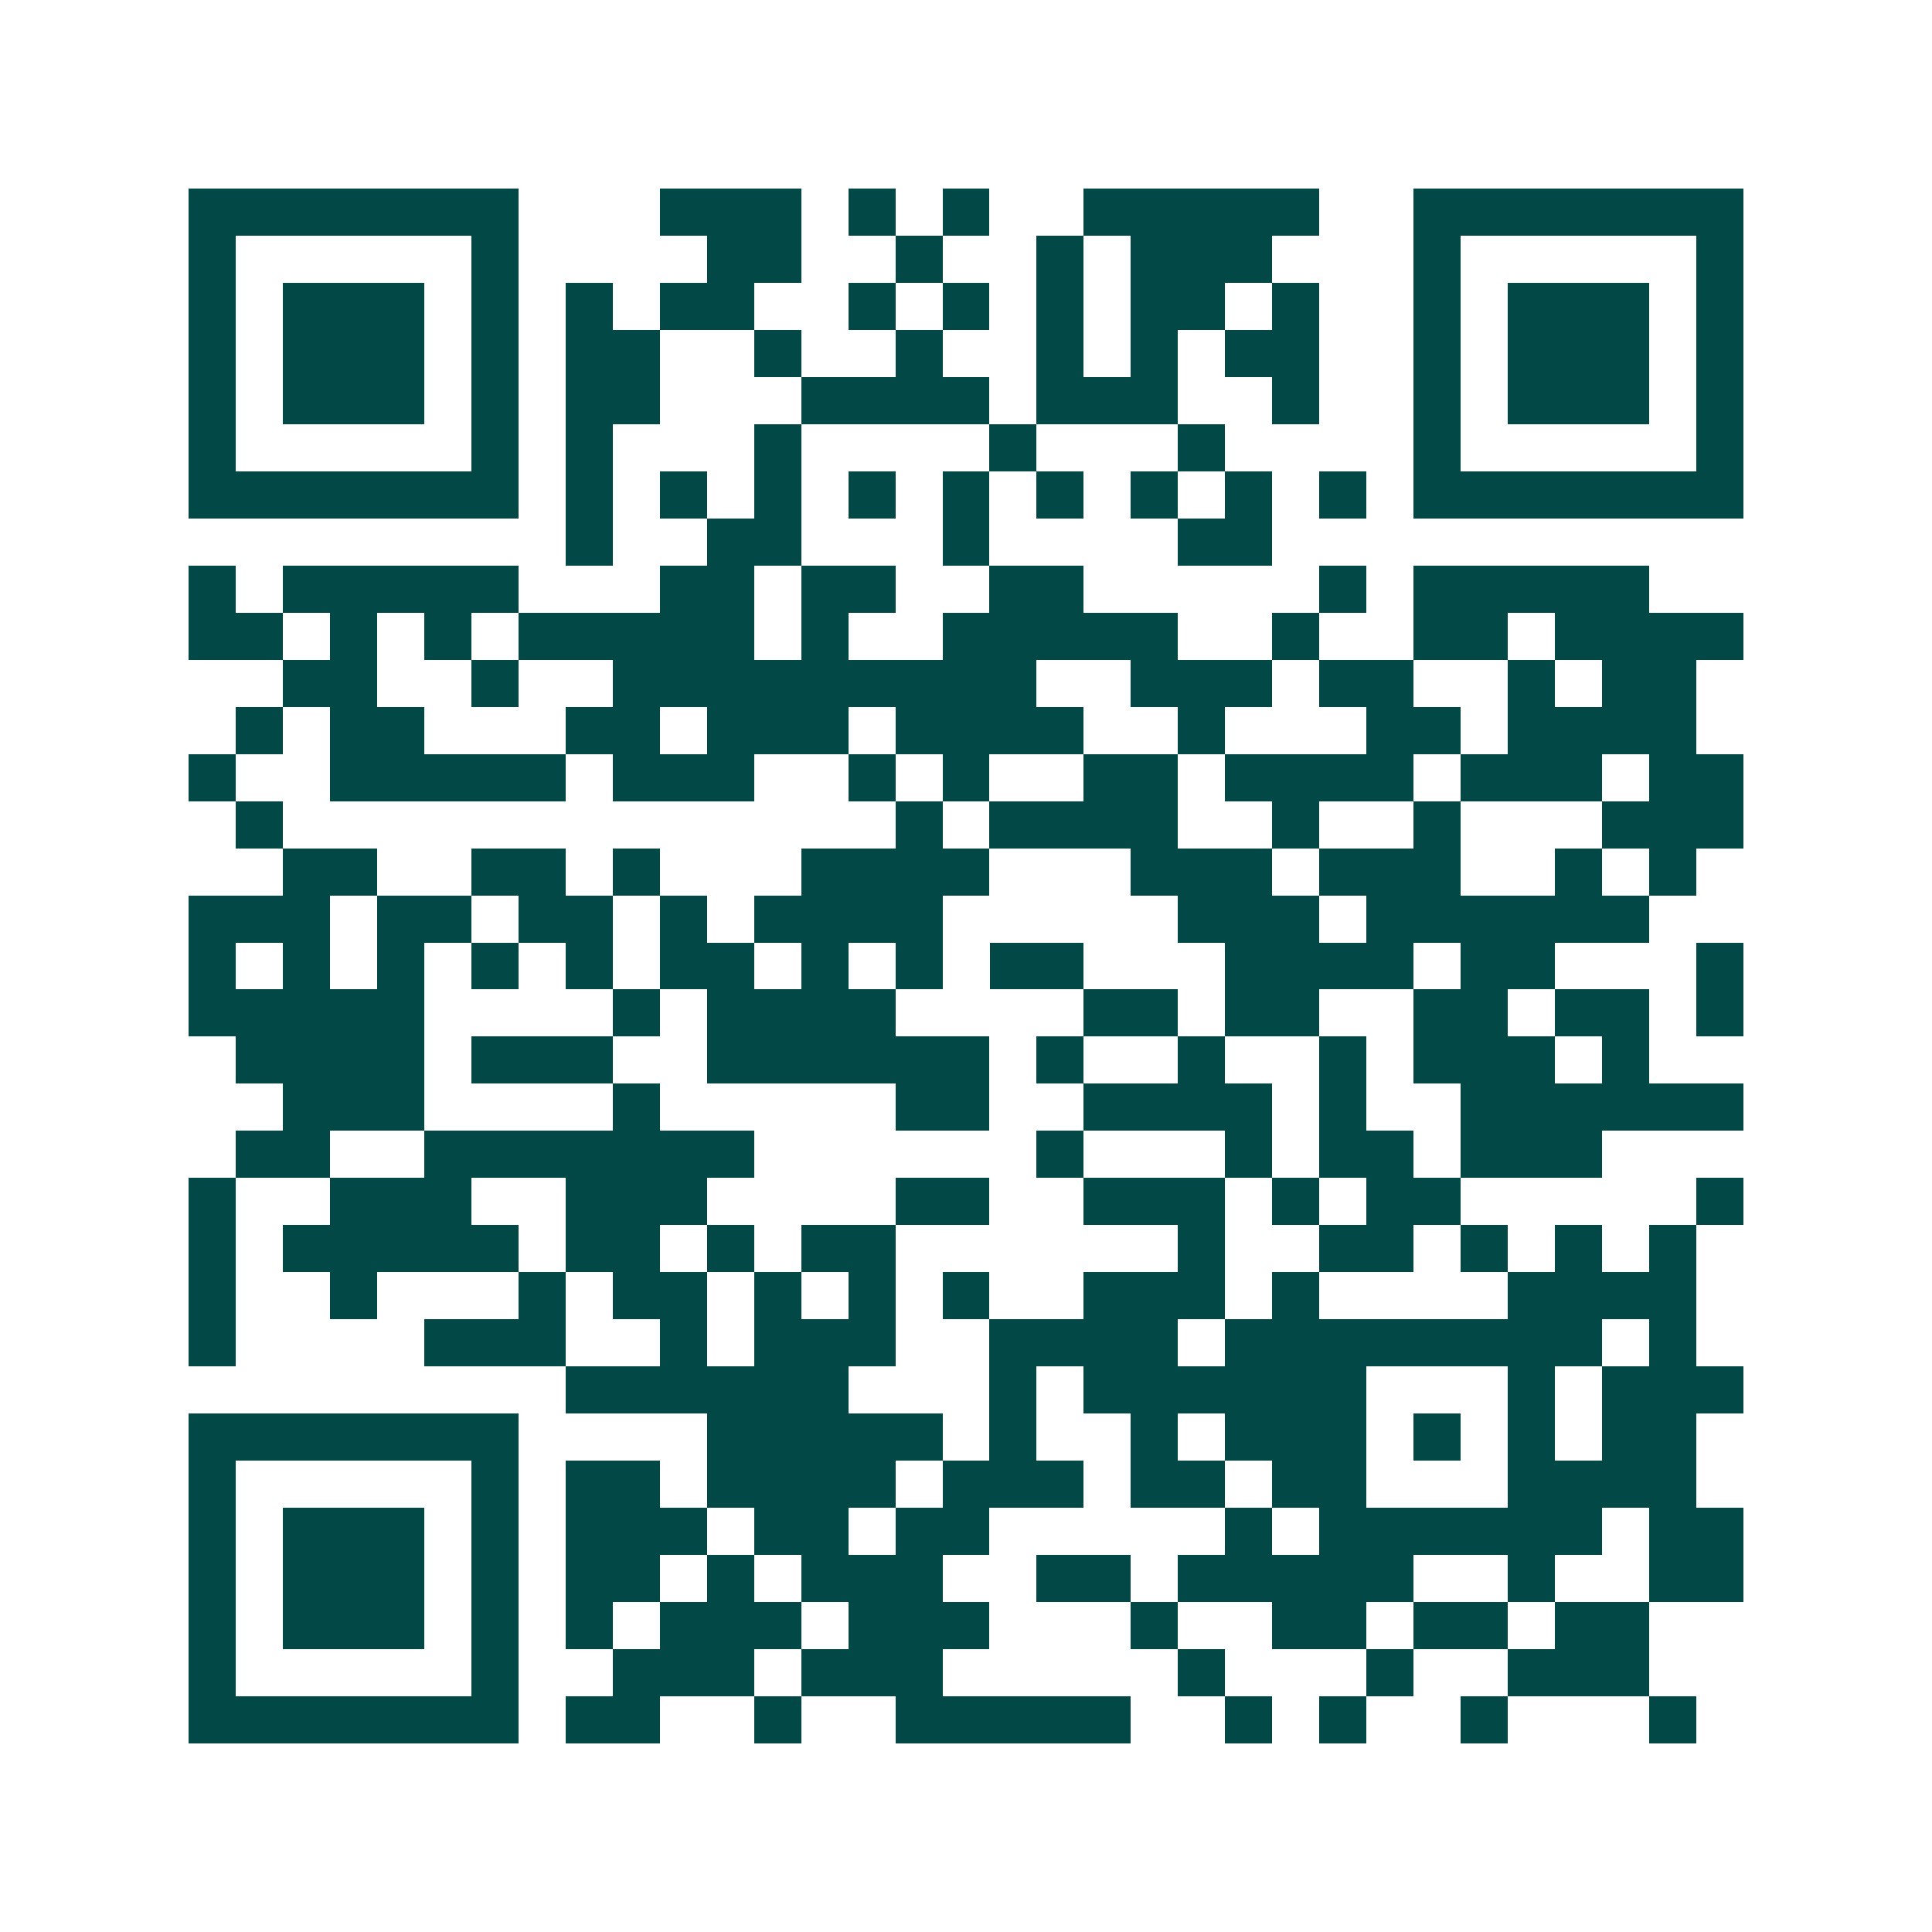 <svg xmlns="http://www.w3.org/2000/svg" width="200" height="200" viewBox="0 0 41 41" shape-rendering="crispEdges"><path fill="#ffffff" d="M0 0h41v41H0z"/><path stroke="#014847" d="M4 4.5h7m3 0h3m1 0h1m1 0h1m2 0h5m2 0h7M4 5.5h1m5 0h1m4 0h2m2 0h1m2 0h1m1 0h3m3 0h1m5 0h1M4 6.5h1m1 0h3m1 0h1m1 0h1m1 0h2m2 0h1m1 0h1m1 0h1m1 0h2m1 0h1m2 0h1m1 0h3m1 0h1M4 7.5h1m1 0h3m1 0h1m1 0h2m2 0h1m2 0h1m2 0h1m1 0h1m1 0h2m2 0h1m1 0h3m1 0h1M4 8.5h1m1 0h3m1 0h1m1 0h2m3 0h4m1 0h3m2 0h1m2 0h1m1 0h3m1 0h1M4 9.5h1m5 0h1m1 0h1m3 0h1m4 0h1m3 0h1m4 0h1m5 0h1M4 10.5h7m1 0h1m1 0h1m1 0h1m1 0h1m1 0h1m1 0h1m1 0h1m1 0h1m1 0h1m1 0h7M12 11.5h1m2 0h2m3 0h1m4 0h2M4 12.5h1m1 0h5m3 0h2m1 0h2m2 0h2m5 0h1m1 0h5M4 13.5h2m1 0h1m1 0h1m1 0h5m1 0h1m2 0h5m2 0h1m2 0h2m1 0h4M6 14.5h2m2 0h1m2 0h9m2 0h3m1 0h2m2 0h1m1 0h2M5 15.5h1m1 0h2m3 0h2m1 0h3m1 0h4m2 0h1m3 0h2m1 0h4M4 16.5h1m2 0h5m1 0h3m2 0h1m1 0h1m2 0h2m1 0h4m1 0h3m1 0h2M5 17.5h1m13 0h1m1 0h4m2 0h1m2 0h1m3 0h3M6 18.5h2m2 0h2m1 0h1m3 0h4m3 0h3m1 0h3m2 0h1m1 0h1M4 19.5h3m1 0h2m1 0h2m1 0h1m1 0h4m5 0h3m1 0h6M4 20.5h1m1 0h1m1 0h1m1 0h1m1 0h1m1 0h2m1 0h1m1 0h1m1 0h2m3 0h4m1 0h2m3 0h1M4 21.5h5m4 0h1m1 0h4m4 0h2m1 0h2m2 0h2m1 0h2m1 0h1M5 22.5h4m1 0h3m2 0h6m1 0h1m2 0h1m2 0h1m1 0h3m1 0h1M6 23.5h3m4 0h1m5 0h2m2 0h4m1 0h1m2 0h6M5 24.5h2m2 0h7m6 0h1m3 0h1m1 0h2m1 0h3M4 25.5h1m2 0h3m2 0h3m4 0h2m2 0h3m1 0h1m1 0h2m5 0h1M4 26.5h1m1 0h5m1 0h2m1 0h1m1 0h2m6 0h1m2 0h2m1 0h1m1 0h1m1 0h1M4 27.5h1m2 0h1m3 0h1m1 0h2m1 0h1m1 0h1m1 0h1m2 0h3m1 0h1m4 0h4M4 28.5h1m4 0h3m2 0h1m1 0h3m2 0h4m1 0h8m1 0h1M12 29.5h6m3 0h1m1 0h6m3 0h1m1 0h3M4 30.5h7m4 0h5m1 0h1m2 0h1m1 0h3m1 0h1m1 0h1m1 0h2M4 31.5h1m5 0h1m1 0h2m1 0h4m1 0h3m1 0h2m1 0h2m3 0h4M4 32.5h1m1 0h3m1 0h1m1 0h3m1 0h2m1 0h2m5 0h1m1 0h6m1 0h2M4 33.5h1m1 0h3m1 0h1m1 0h2m1 0h1m1 0h3m2 0h2m1 0h5m2 0h1m2 0h2M4 34.5h1m1 0h3m1 0h1m1 0h1m1 0h3m1 0h3m3 0h1m2 0h2m1 0h2m1 0h2M4 35.5h1m5 0h1m2 0h3m1 0h3m5 0h1m3 0h1m2 0h3M4 36.5h7m1 0h2m2 0h1m2 0h5m2 0h1m1 0h1m2 0h1m3 0h1"/></svg>
